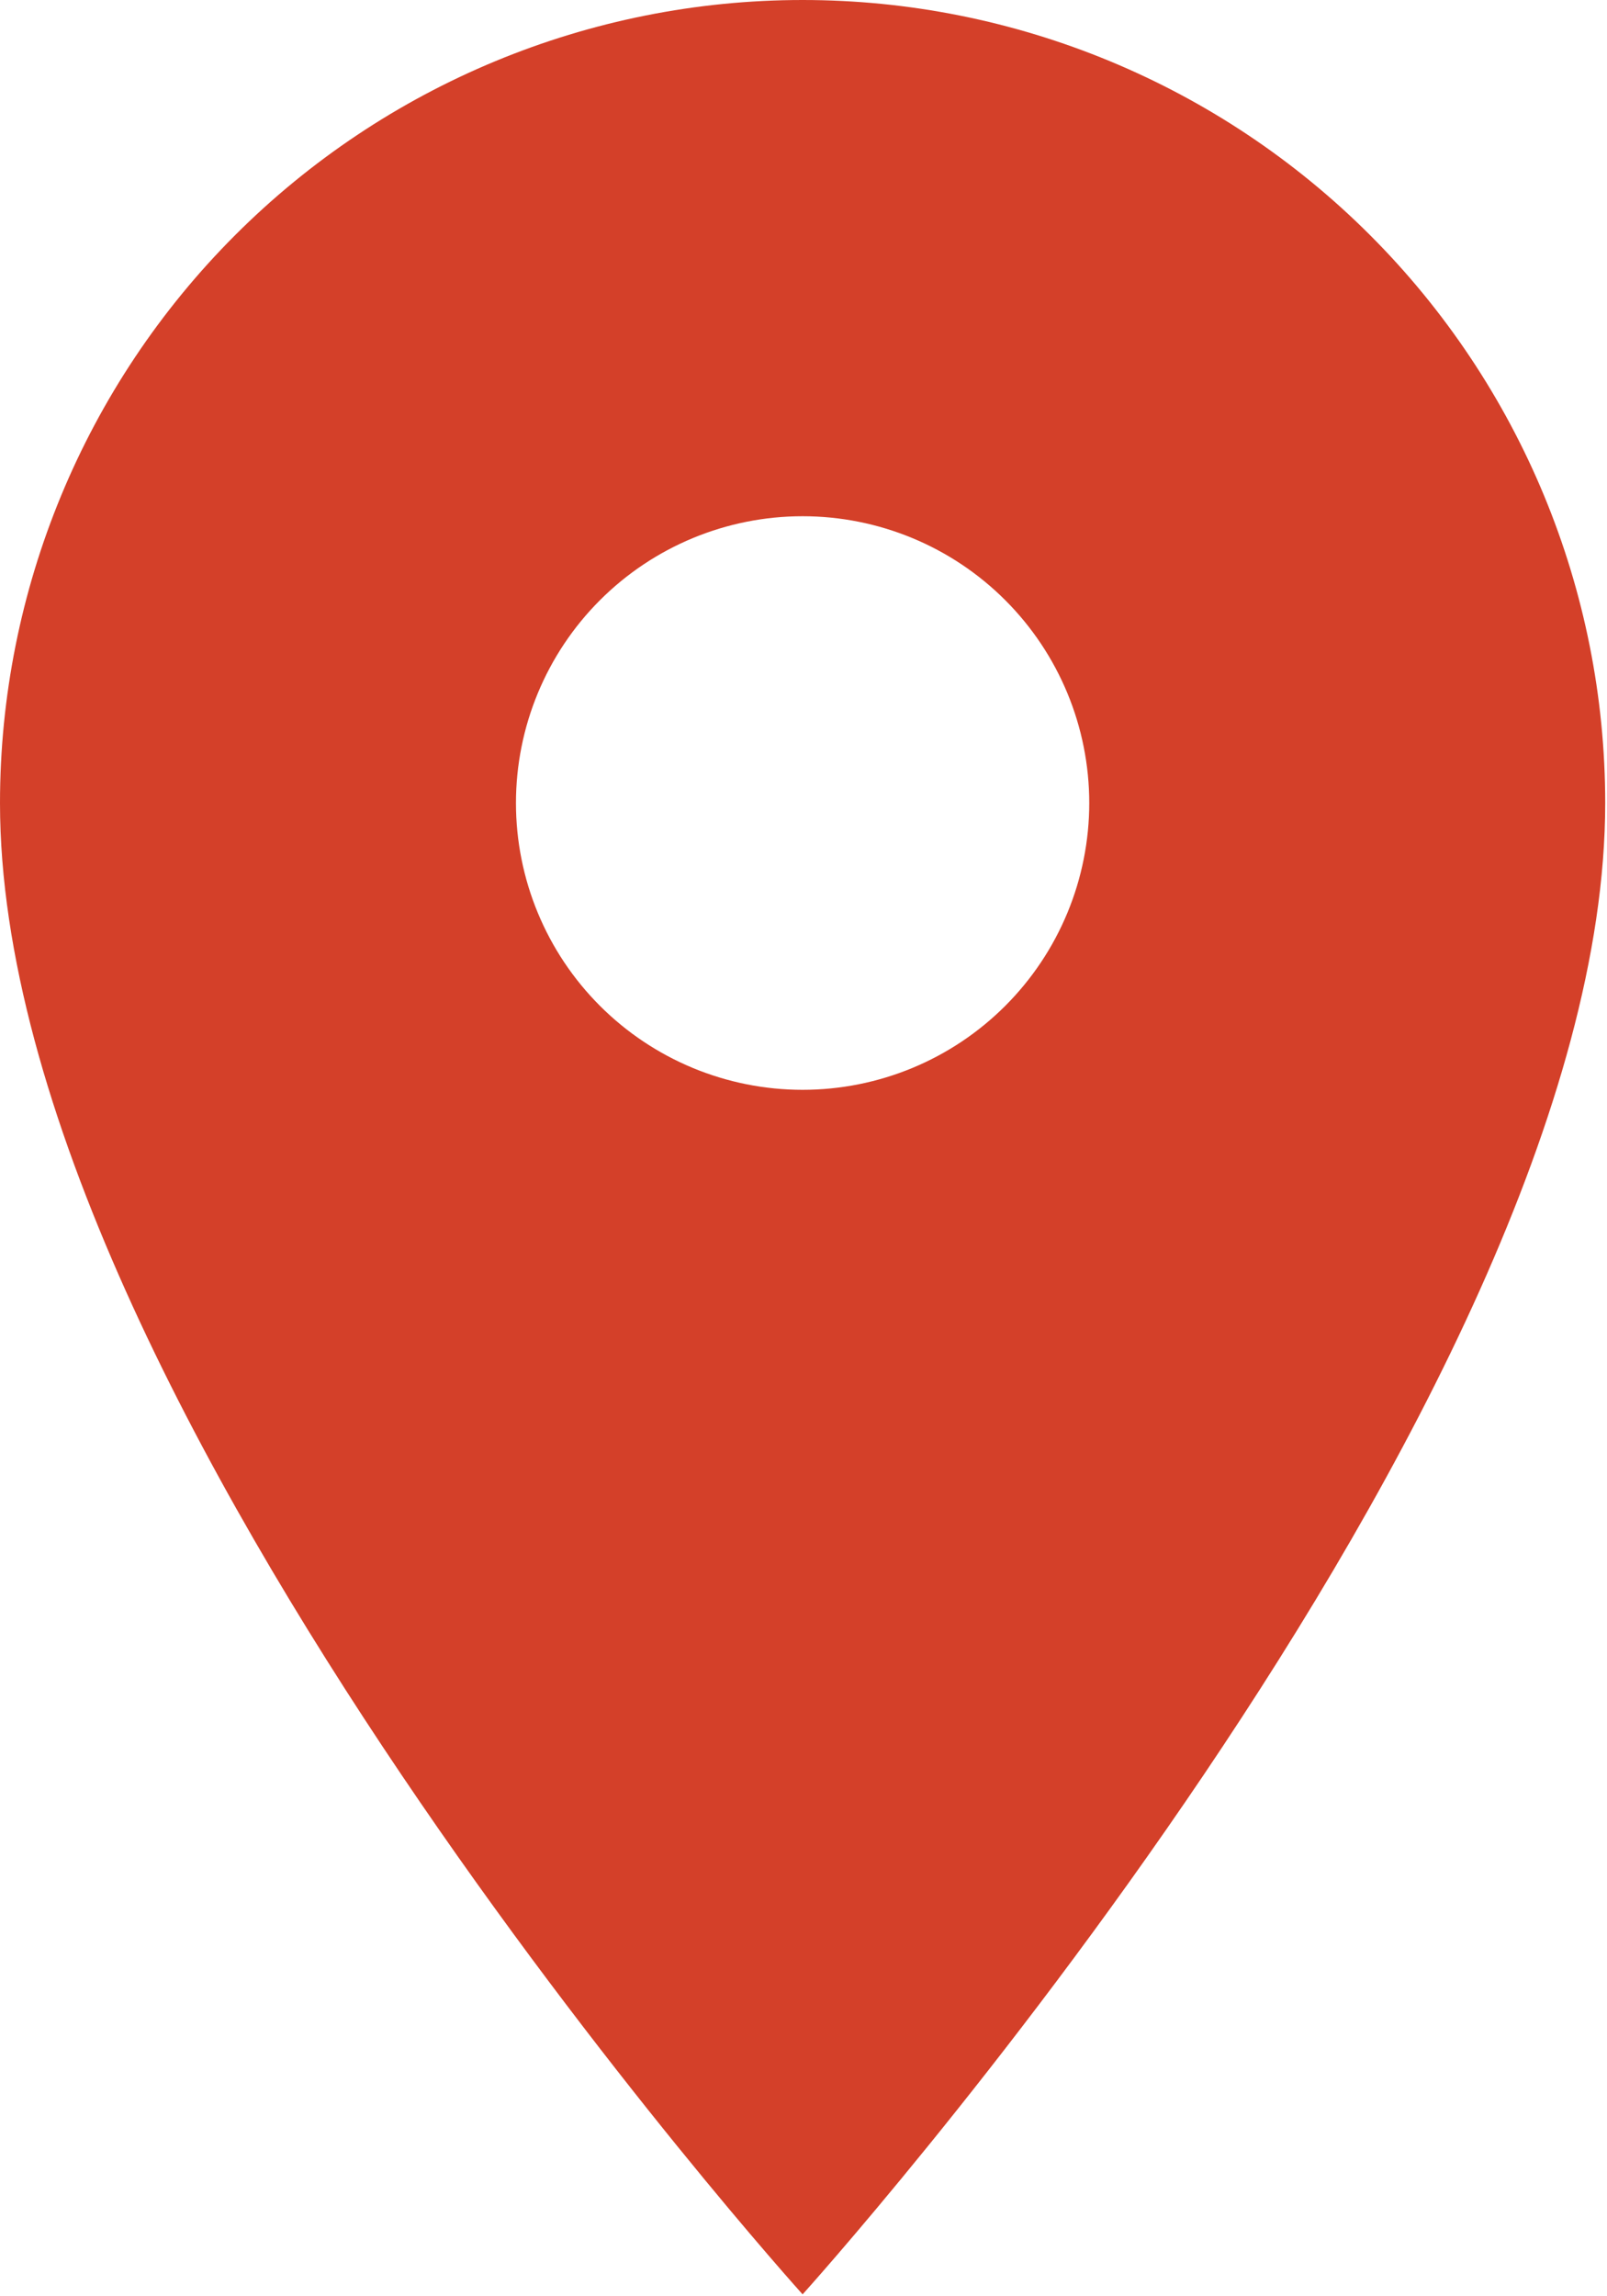 <svg width="299" height="427" viewBox="0 0 299 427" fill="none" xmlns="http://www.w3.org/2000/svg">
<path d="M149.333 202.667C135.188 202.667 121.623 197.048 111.621 187.046C101.619 177.044 96 163.478 96 149.333C96 135.188 101.619 121.623 111.621 111.621C121.623 101.619 135.188 96 149.333 96C163.478 96 177.044 101.619 187.046 111.621C197.048 121.623 202.667 135.188 202.667 149.333C202.667 156.337 201.287 163.272 198.607 169.743C195.927 176.214 191.998 182.093 187.046 187.046C182.093 191.998 176.214 195.927 169.743 198.607C163.272 201.287 156.337 202.667 149.333 202.667ZM149.333 0C109.728 0 71.744 15.733 43.739 43.739C15.733 71.744 0 109.728 0 149.333C0 261.333 149.333 426.667 149.333 426.667C149.333 426.667 298.667 261.333 298.667 149.333C298.667 109.728 282.933 71.744 254.928 43.739C226.923 15.733 188.939 0 149.333 0Z" fill="#D44029"/>
</svg>
